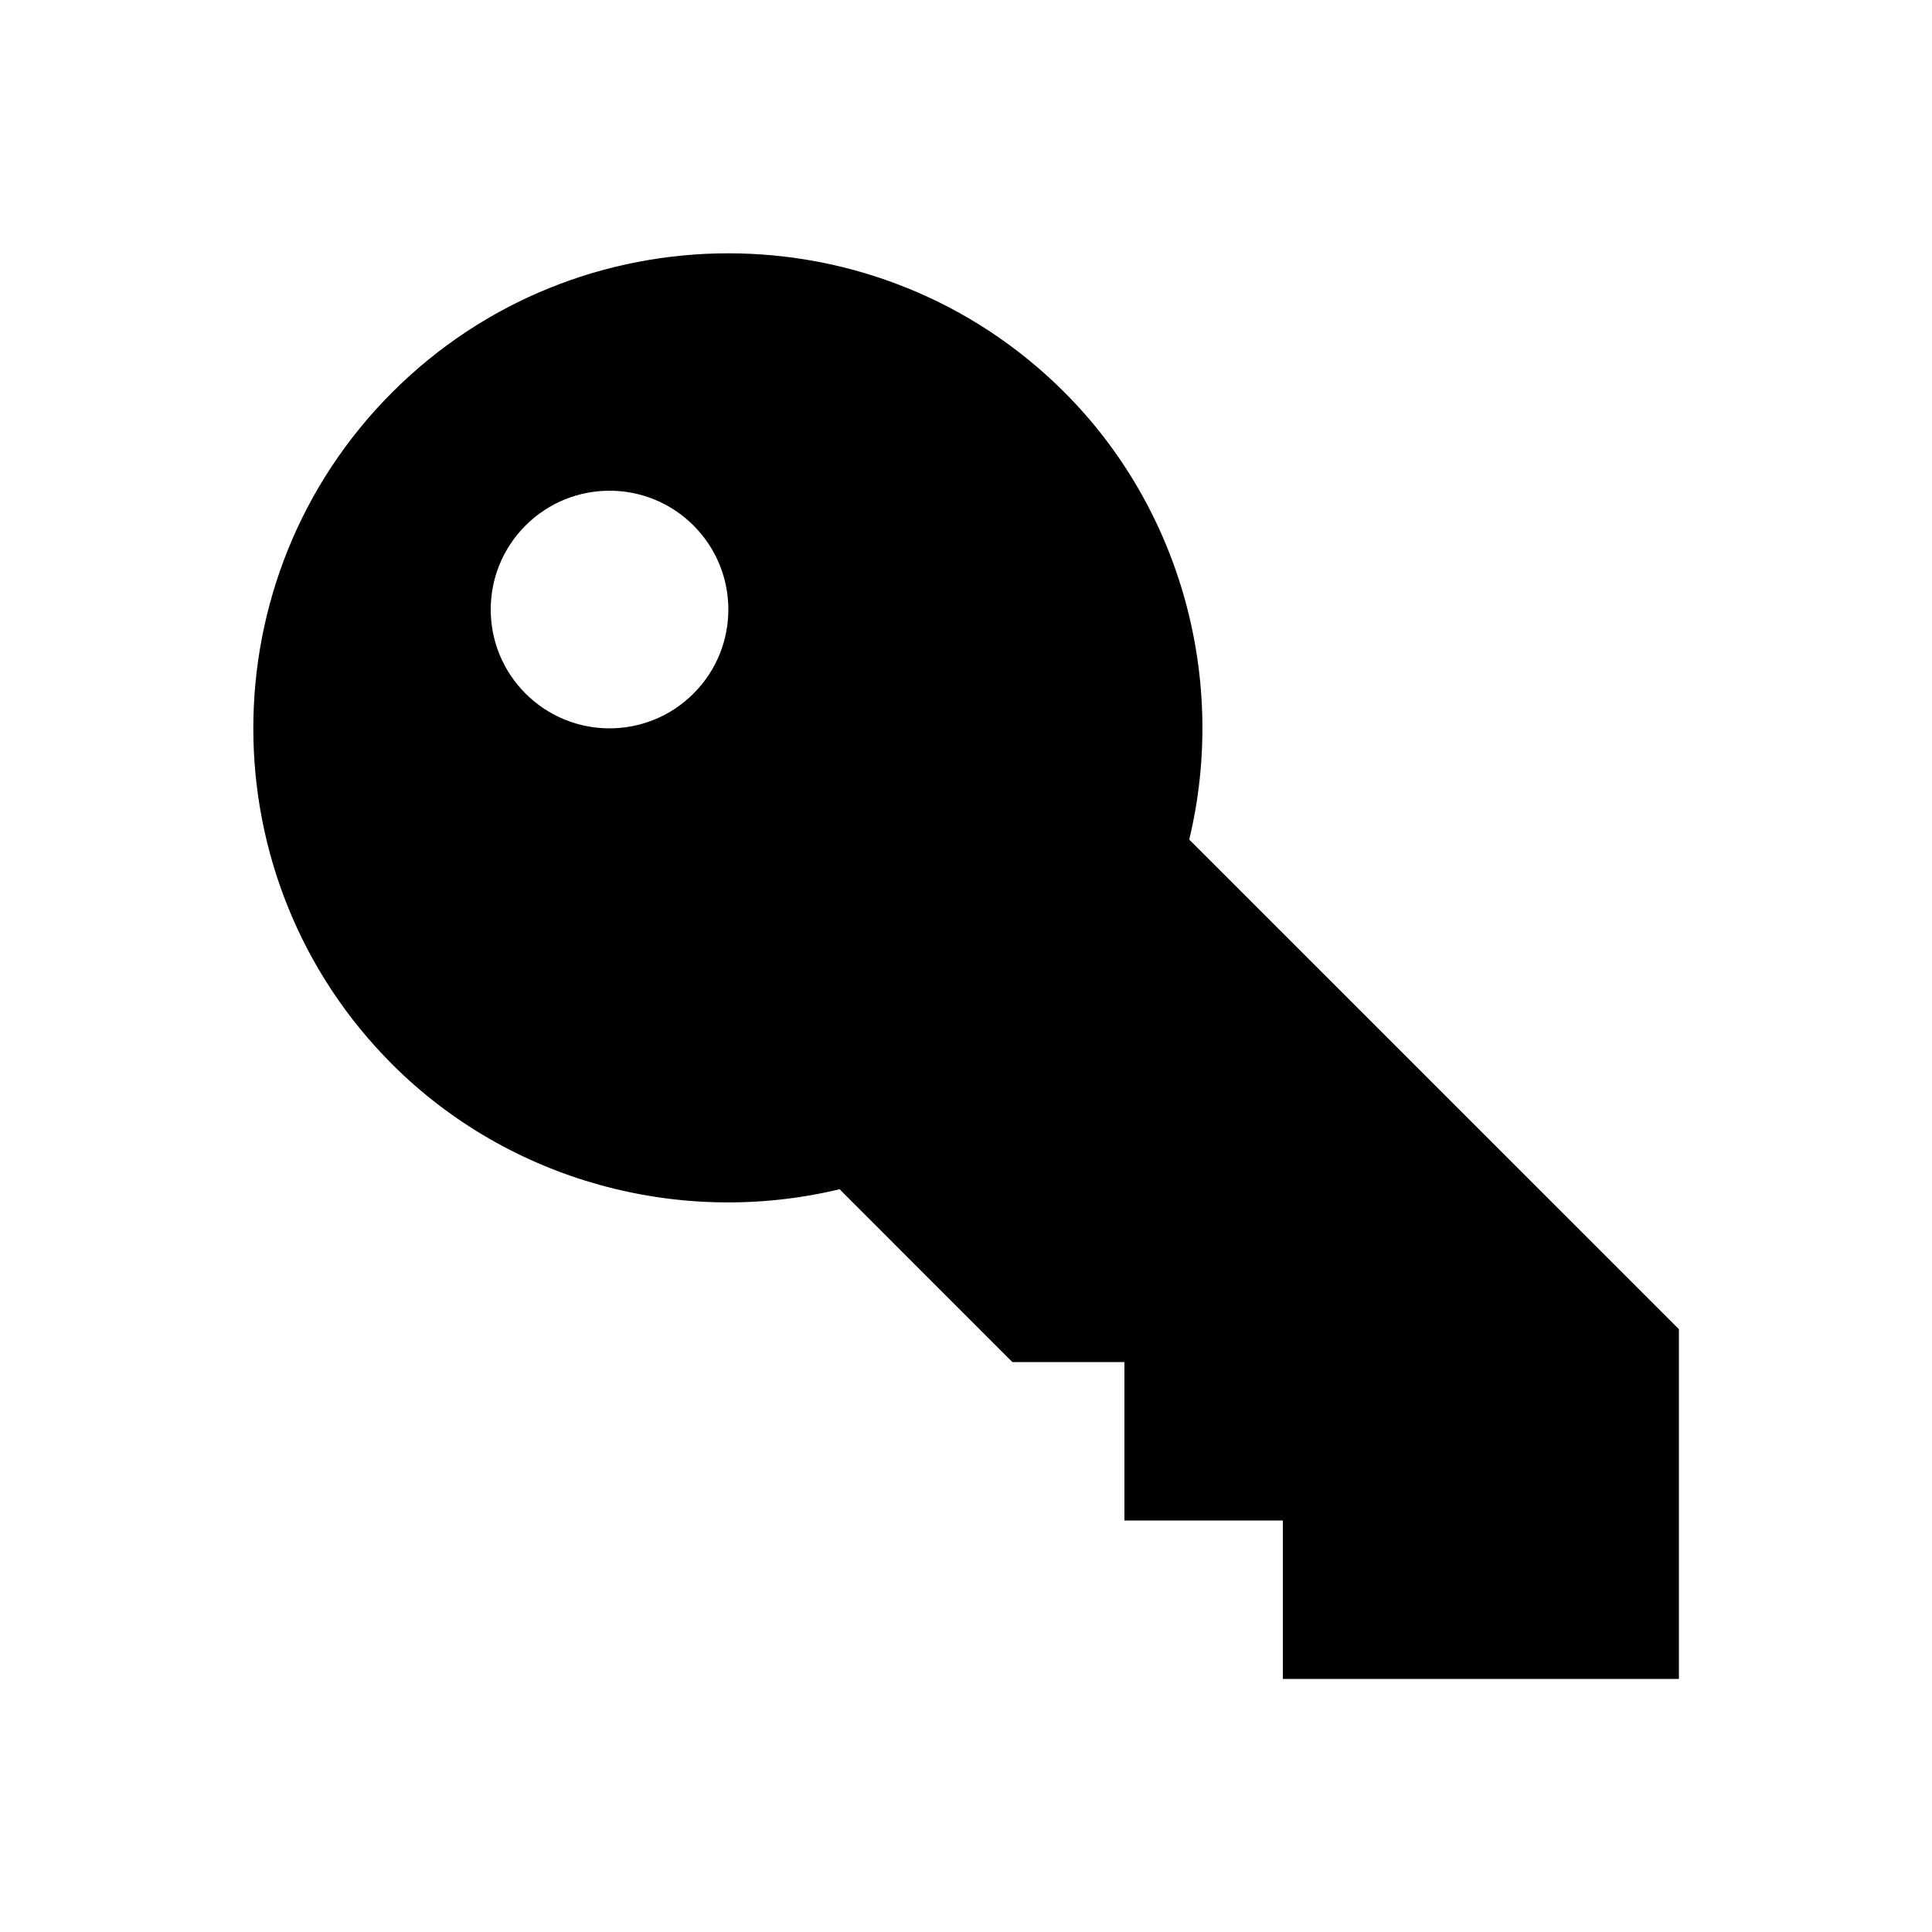 <?xml version="1.0" encoding="UTF-8"?>
<!-- Uploaded to: ICON Repo, www.svgrepo.com, Generator: ICON Repo Mixer Tools -->
<svg fill="#000000" width="800px" height="800px" version="1.1" viewBox="144 144 512 512" xmlns="http://www.w3.org/2000/svg">
 <path d="m283.27 283.27c-12.301 12.301-12.301 32.223 0 44.523 12.301 12.301 32.223 12.301 44.523 0s12.301-32.223 0-44.523c-12.301-12.301-32.223-12.301-44.523 0zm305.66 305.66h-104.96v-41.984h-41.984v-41.984h-29.703l-45.785-45.805c-42.277 10.16-87.578-2.141-118.54-33.082-49.102-49.102-49.102-129.02 0-178.12 49.078-49.102 129.04-49.102 178.12 0 30.941 30.941 43.242 76.223 33.082 118.54l129.77 129.75z" fill-rule="evenodd"/>
</svg>